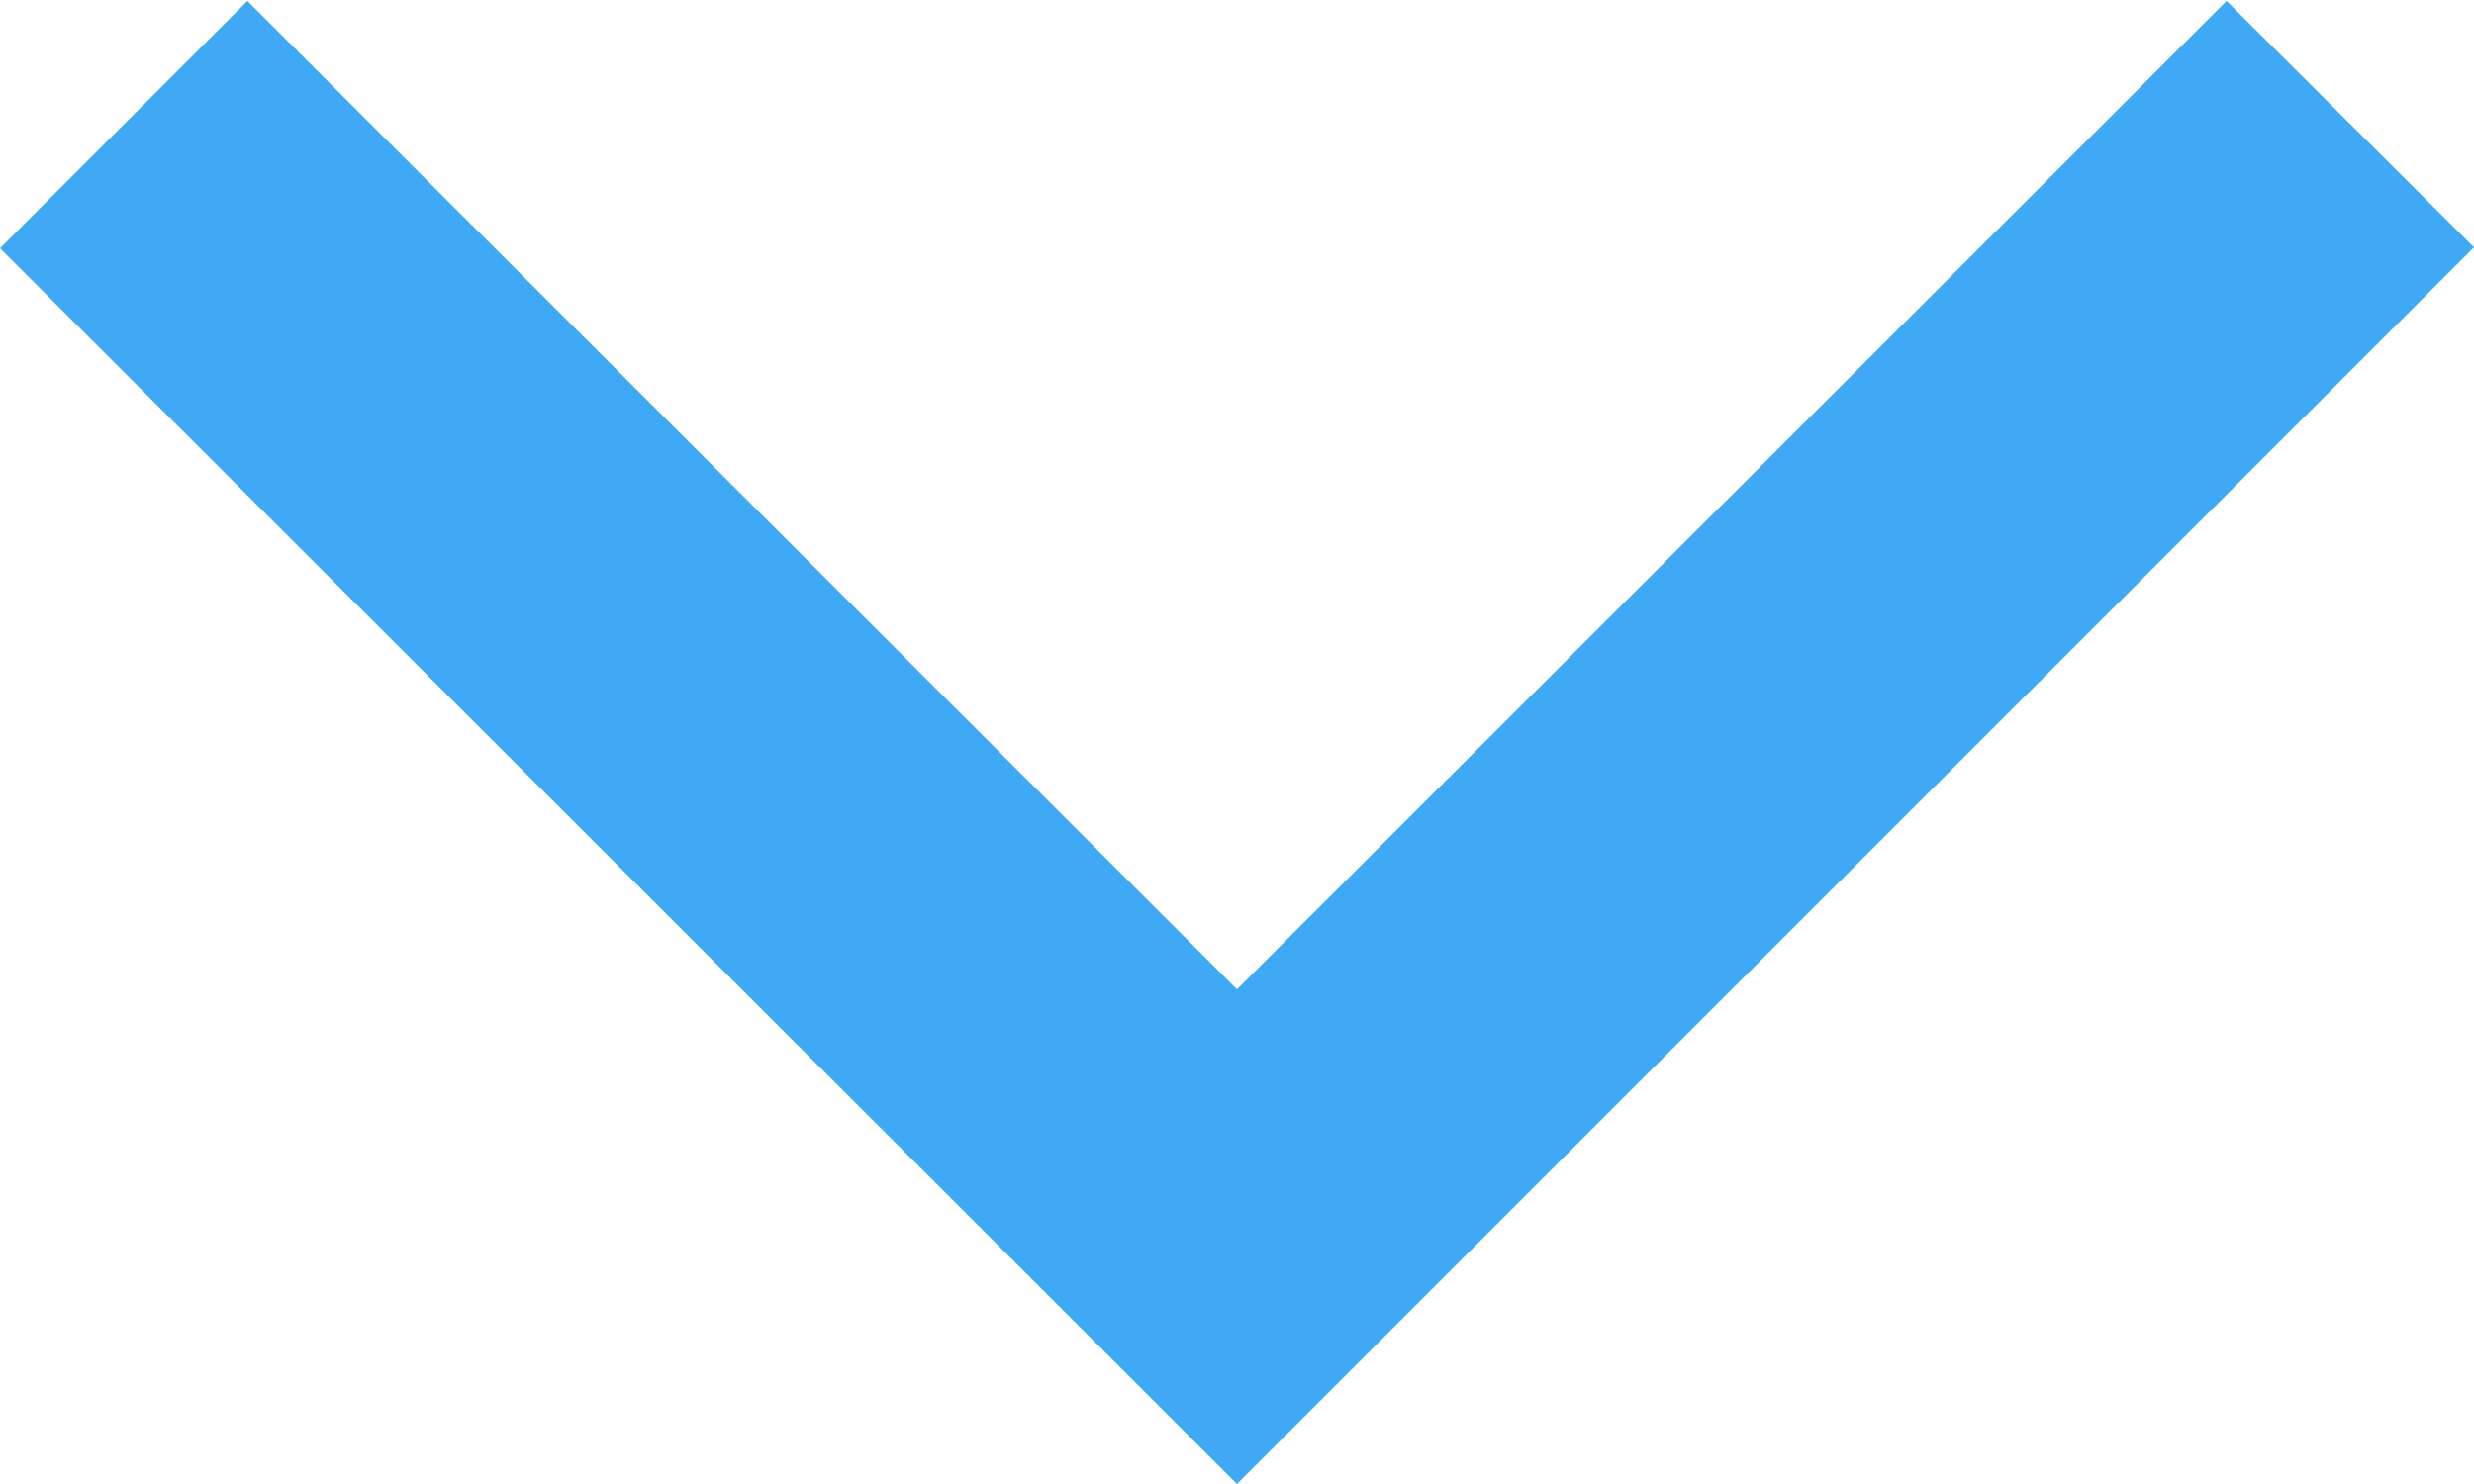 <svg xmlns="http://www.w3.org/2000/svg" width="13.28" height="7.968" viewBox="0 0 13.28 7.968"><g transform="translate(-938.36 -72.595)"><path d="M945,80.563l6.64-6.64L950.312,72.6,945,77.907,939.688,72.6l-1.328,1.328Z" fill="#3fa9f5"/></g></svg>
